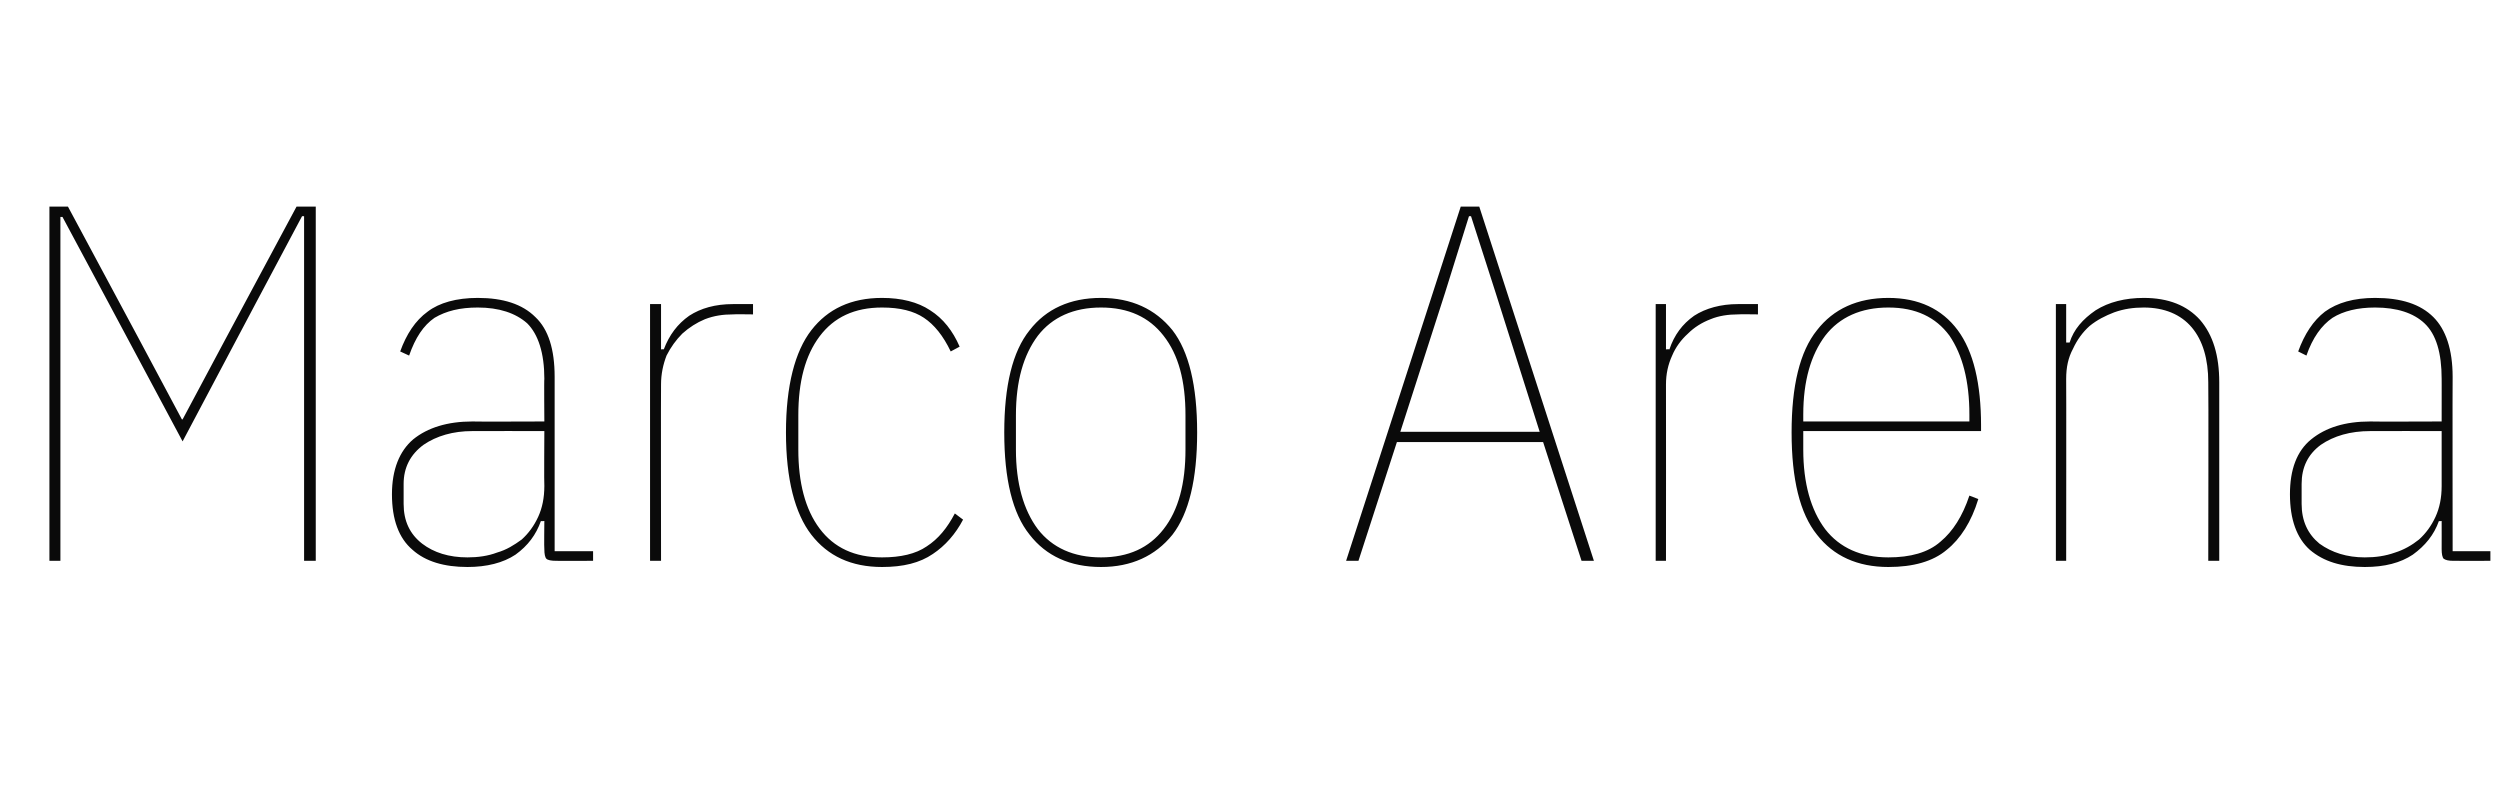 <?xml version="1.0" standalone="no"?><!DOCTYPE svg PUBLIC "-//W3C//DTD SVG 1.1//EN" "http://www.w3.org/Graphics/SVG/1.1/DTD/svg11.dtd"><svg xmlns="http://www.w3.org/2000/svg" version="1.1" width="364.2px" height="115.3px" viewBox="0 -24 364.2 115.3" style="top:-24px">  <desc>Marco Arena</desc>  <defs/>  <g id="Polygon74585">    <path d="M 44.3 7.5 L 44 7.5 L 37.3 20.1 L 26.6 40.3 L 15.8 20.1 L 9.1 7.6 L 8.8 7.6 L 8.8 57.7 L 7.2 57.7 L 7.2 6.1 L 9.9 6.1 L 20.2 25.3 L 26.5 37.1 L 26.6 37.1 L 32.9 25.3 L 43.2 6.1 L 46 6.1 L 46 57.7 L 44.3 57.7 L 44.3 7.5 Z M 81 57.7 C 80.3 57.7 79.8 57.6 79.6 57.4 C 79.4 57.2 79.3 56.7 79.3 56 C 79.25 56.02 79.3 51.9 79.3 51.9 C 79.3 51.9 78.81 51.95 78.8 51.9 C 78.1 53.9 76.9 55.5 75.1 56.8 C 73.3 58 70.9 58.6 68.1 58.6 C 64.7 58.6 62 57.8 60.1 56.1 C 58.1 54.4 57.1 51.7 57.1 48 C 57.1 44.4 58.2 41.7 60.2 40 C 62.3 38.3 65.2 37.4 68.8 37.4 C 68.82 37.44 79.3 37.4 79.3 37.4 C 79.3 37.4 79.25 31.15 79.3 31.2 C 79.3 27.4 78.4 24.7 76.8 23.1 C 75.1 21.6 72.7 20.8 69.6 20.8 C 67 20.8 65 21.3 63.3 22.3 C 61.7 23.4 60.5 25.2 59.6 27.8 C 59.6 27.8 58.3 27.2 58.3 27.2 C 59.2 24.7 60.5 22.7 62.3 21.4 C 64 20.1 66.5 19.4 69.6 19.4 C 73.3 19.4 76.1 20.3 78 22.2 C 79.9 24 80.8 26.9 80.8 30.9 C 80.81 30.93 80.8 56.3 80.8 56.3 L 86.4 56.3 L 86.4 57.7 C 86.4 57.7 80.96 57.72 81 57.7 Z M 68.1 57.2 C 69.6 57.2 71.1 57 72.4 56.5 C 73.8 56.1 74.9 55.4 76 54.6 C 77 53.7 77.8 52.6 78.4 51.3 C 79 50 79.3 48.5 79.3 46.8 C 79.25 46.77 79.3 38.8 79.3 38.8 C 79.3 38.8 68.82 38.78 68.8 38.8 C 66 38.8 63.6 39.5 61.7 40.8 C 59.8 42.2 58.8 44.1 58.8 46.5 C 58.8 46.5 58.8 49.4 58.8 49.4 C 58.8 51.9 59.7 53.8 61.5 55.2 C 63.2 56.5 65.4 57.2 68.1 57.2 Z M 94.7 57.7 L 94.7 20.3 L 96.3 20.3 L 96.3 26.9 C 96.3 26.9 96.72 26.85 96.7 26.9 C 97.5 24.8 98.7 23.2 100.4 22 C 102.1 20.9 104.2 20.3 106.8 20.3 C 106.78 20.28 109.7 20.3 109.7 20.3 L 109.7 21.8 C 109.7 21.8 106.78 21.76 106.8 21.8 C 105.3 21.8 104 22 102.7 22.5 C 101.5 23 100.4 23.7 99.4 24.6 C 98.5 25.5 97.7 26.6 97.1 27.8 C 96.6 29.1 96.3 30.5 96.3 32 C 96.27 32.02 96.3 57.7 96.3 57.7 L 94.7 57.7 Z M 128.5 58.6 C 124 58.6 120.6 57 118.2 53.9 C 115.8 50.8 114.5 45.8 114.5 39 C 114.5 32.2 115.8 27.2 118.2 24.1 C 120.6 21 124 19.4 128.5 19.4 C 131.3 19.4 133.7 20 135.5 21.2 C 137.4 22.4 138.8 24.2 139.8 26.5 C 139.8 26.5 138.5 27.2 138.5 27.2 C 137.4 24.9 136.1 23.3 134.6 22.3 C 133.1 21.3 131.1 20.8 128.5 20.8 C 124.5 20.8 121.5 22.2 119.4 25 C 117.3 27.8 116.3 31.6 116.3 36.5 C 116.3 36.5 116.3 41.5 116.3 41.5 C 116.3 46.3 117.3 50.2 119.4 53 C 121.5 55.8 124.5 57.2 128.5 57.2 C 131.2 57.2 133.4 56.7 135 55.6 C 136.7 54.5 138 52.9 139.1 50.8 C 139.1 50.8 140.3 51.7 140.3 51.7 C 139.2 53.8 137.7 55.5 135.9 56.7 C 134 58 131.6 58.6 128.5 58.6 Z M 160.4 58.6 C 155.9 58.6 152.4 57 150 53.9 C 147.5 50.8 146.3 45.8 146.3 39 C 146.3 32.2 147.5 27.2 150 24.1 C 152.4 21 155.9 19.4 160.4 19.4 C 164.8 19.4 168.3 21 170.8 24.1 C 173.2 27.2 174.4 32.2 174.4 39 C 174.4 45.8 173.2 50.8 170.8 53.9 C 168.3 57 164.8 58.6 160.4 58.6 Z M 160.4 57.2 C 164.4 57.2 167.4 55.8 169.5 53.1 C 171.7 50.3 172.7 46.4 172.7 41.5 C 172.7 41.5 172.7 36.5 172.7 36.5 C 172.7 31.5 171.7 27.7 169.5 24.9 C 167.4 22.2 164.4 20.8 160.4 20.8 C 156.4 20.8 153.3 22.2 151.2 24.9 C 149.1 27.7 148 31.5 148 36.5 C 148 36.5 148 41.5 148 41.5 C 148 46.4 149.1 50.3 151.2 53.1 C 153.3 55.8 156.4 57.2 160.4 57.2 Z M 230.4 57.7 L 224.8 40.4 L 203.5 40.4 L 197.9 57.7 L 196.1 57.7 L 212.8 6.1 L 215.5 6.1 L 232.2 57.7 L 230.4 57.7 Z M 217.9 18.7 L 214.3 7.5 L 214 7.5 L 210.5 18.7 L 204 38.9 L 224.3 38.9 L 217.9 18.7 Z M 241.2 57.7 L 241.2 20.3 L 242.7 20.3 L 242.7 26.9 C 242.7 26.9 243.16 26.85 243.2 26.9 C 243.9 24.8 245.1 23.2 246.8 22 C 248.5 20.9 250.7 20.3 253.2 20.3 C 253.22 20.28 256.1 20.3 256.1 20.3 L 256.1 21.8 C 256.1 21.8 253.22 21.76 253.2 21.8 C 251.8 21.8 250.4 22 249.2 22.5 C 247.9 23 246.8 23.7 245.9 24.6 C 244.9 25.5 244.1 26.6 243.6 27.8 C 243 29.1 242.7 30.5 242.7 32 C 242.72 32.02 242.7 57.7 242.7 57.7 L 241.2 57.7 Z M 275.1 58.6 C 270.6 58.6 267.1 57 264.7 53.9 C 262.2 50.8 261 45.8 261 39 C 261 32.2 262.2 27.2 264.7 24.1 C 267.1 21 270.6 19.4 275.1 19.4 C 279.5 19.4 282.9 21 285.2 24.1 C 287.5 27.2 288.6 31.9 288.6 38 C 288.6 38.04 288.6 38.8 288.6 38.8 L 262.7 38.8 C 262.7 38.8 262.7 41.51 262.7 41.5 C 262.7 46.4 263.8 50.3 265.9 53.1 C 268 55.8 271.1 57.2 275.1 57.2 C 278.3 57.2 280.9 56.5 282.7 54.9 C 284.5 53.4 285.9 51.2 286.9 48.2 C 286.9 48.2 288.2 48.7 288.2 48.7 C 287.2 52 285.6 54.5 283.6 56.1 C 281.6 57.8 278.7 58.6 275.1 58.6 Z M 275.1 20.8 C 271.1 20.8 268 22.2 265.9 24.9 C 263.8 27.7 262.7 31.5 262.7 36.4 C 262.7 36.41 262.7 37.4 262.7 37.4 L 286.9 37.4 C 286.9 37.4 286.89 36.41 286.9 36.4 C 286.9 31.5 285.9 27.7 284 24.9 C 282 22.2 279.1 20.8 275.1 20.8 Z M 299.5 57.7 L 299.5 20.3 L 301 20.3 L 301 25.9 C 301 25.9 301.47 25.9 301.5 25.9 C 302.1 24 303.4 22.5 305.3 21.2 C 307.2 20 309.6 19.4 312.3 19.4 C 315.9 19.4 318.6 20.5 320.5 22.6 C 322.4 24.8 323.3 27.8 323.3 31.7 C 323.3 31.67 323.3 57.7 323.3 57.7 L 321.7 57.7 C 321.7 57.7 321.75 31.67 321.7 31.7 C 321.7 28.3 320.9 25.6 319.3 23.7 C 317.7 21.8 315.3 20.8 312.3 20.8 C 310.8 20.8 309.4 21 308 21.5 C 306.7 22 305.5 22.6 304.4 23.5 C 303.4 24.4 302.6 25.5 302 26.8 C 301.3 28.1 301 29.5 301 31.2 C 301.03 31.15 301 57.7 301 57.7 L 299.5 57.7 Z M 357.4 57.7 C 356.7 57.7 356.3 57.6 356 57.4 C 355.8 57.2 355.7 56.7 355.7 56 C 355.71 56.02 355.7 51.9 355.7 51.9 C 355.7 51.9 355.27 51.95 355.3 51.9 C 354.6 53.9 353.3 55.5 351.5 56.8 C 349.7 58 347.4 58.6 344.5 58.6 C 341.1 58.6 338.5 57.8 336.5 56.1 C 334.6 54.4 333.6 51.7 333.6 48 C 333.6 44.4 334.6 41.7 336.7 40 C 338.8 38.3 341.6 37.4 345.3 37.4 C 345.28 37.44 355.7 37.4 355.7 37.4 C 355.7 37.4 355.71 31.15 355.7 31.2 C 355.7 27.4 354.9 24.7 353.2 23.1 C 351.6 21.6 349.2 20.8 346 20.8 C 343.5 20.8 341.4 21.3 339.8 22.3 C 338.2 23.4 336.9 25.2 336 27.8 C 336 27.8 334.8 27.2 334.8 27.2 C 335.7 24.7 337 22.7 338.7 21.4 C 340.5 20.1 342.9 19.4 346 19.4 C 349.8 19.4 352.6 20.3 354.5 22.2 C 356.3 24 357.3 26.9 357.3 30.9 C 357.27 30.93 357.3 56.3 357.3 56.3 L 362.8 56.3 L 362.8 57.7 C 362.8 57.7 357.42 57.72 357.4 57.7 Z M 344.5 57.2 C 346.1 57.2 347.5 57 348.9 56.5 C 350.2 56.1 351.4 55.4 352.4 54.6 C 353.4 53.7 354.2 52.6 354.8 51.3 C 355.4 50 355.7 48.5 355.7 46.8 C 355.71 46.77 355.7 38.8 355.7 38.8 C 355.7 38.8 345.28 38.78 345.3 38.8 C 342.4 38.8 340 39.5 338.1 40.8 C 336.2 42.2 335.3 44.1 335.3 46.5 C 335.3 46.5 335.3 49.4 335.3 49.4 C 335.3 51.9 336.2 53.8 337.9 55.2 C 339.7 56.5 341.9 57.2 344.5 57.2 Z " stroke="none" fill="#0a0a0a"/>  </g></svg>